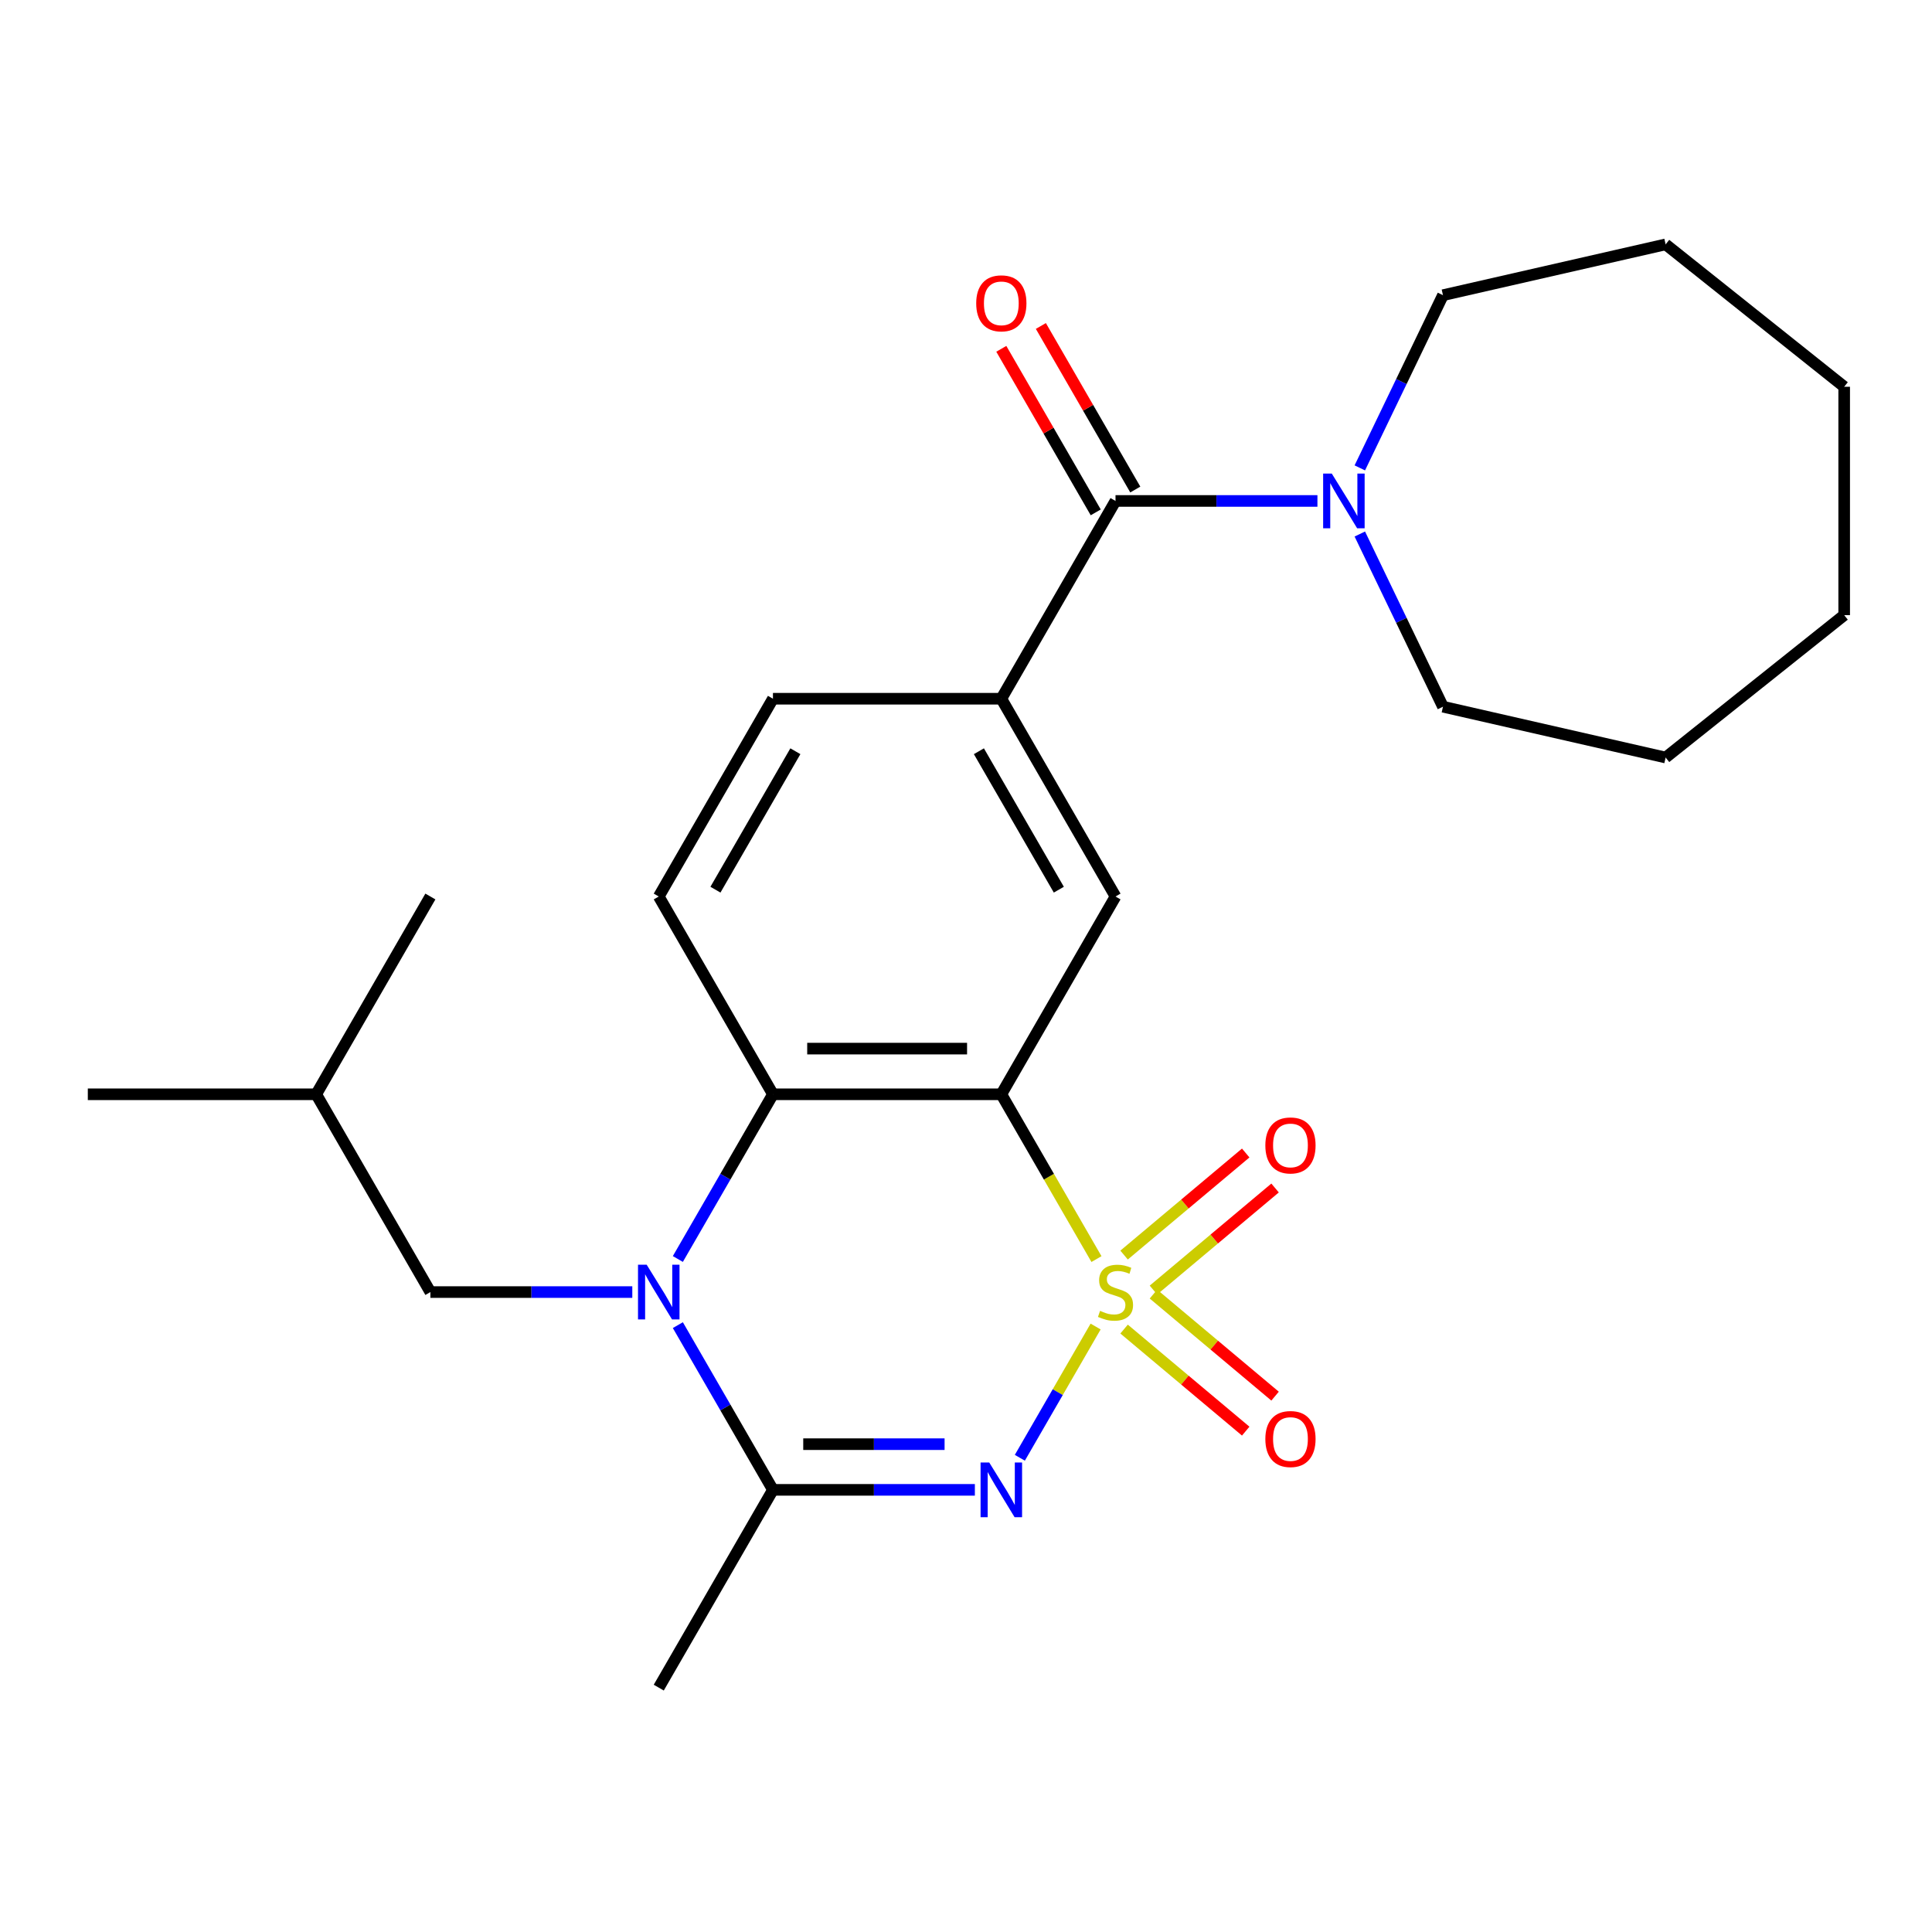 <?xml version='1.0' encoding='iso-8859-1'?>
<svg version='1.1' baseProfile='full'
              xmlns='http://www.w3.org/2000/svg'
                      xmlns:rdkit='http://www.rdkit.org/xml'
                      xmlns:xlink='http://www.w3.org/1999/xlink'
                  xml:space='preserve'
width='1000px' height='1000px' viewBox='0 0 1000 1000'>
<!-- END OF HEADER -->
<rect style='opacity:1.0;fill:#FFFFFF;stroke:none' width='1000' height='1000' x='0' y='0'> </rect>
<path class='bond-0' d='M 567.091,686.608 L 547.48,720.576' style='fill:none;fill-rule:evenodd;stroke:#CCCC00;stroke-width:6px;stroke-linecap:butt;stroke-linejoin:miter;stroke-opacity:1' />
<path class='bond-0' d='M 547.48,720.576 L 527.868,754.543' style='fill:none;fill-rule:evenodd;stroke:#0000FF;stroke-width:6px;stroke-linecap:butt;stroke-linejoin:miter;stroke-opacity:1' />
<path class='bond-1' d='M 567.529,651.698 L 542.907,609.05' style='fill:none;fill-rule:evenodd;stroke:#CCCC00;stroke-width:6px;stroke-linecap:butt;stroke-linejoin:miter;stroke-opacity:1' />
<path class='bond-1' d='M 542.907,609.05 L 518.284,566.402' style='fill:none;fill-rule:evenodd;stroke:#000000;stroke-width:6px;stroke-linecap:butt;stroke-linejoin:miter;stroke-opacity:1' />
<path class='bond-9' d='M 597.021,667.73 L 628.499,641.317' style='fill:none;fill-rule:evenodd;stroke:#CCCC00;stroke-width:6px;stroke-linecap:butt;stroke-linejoin:miter;stroke-opacity:1' />
<path class='bond-9' d='M 628.499,641.317 L 659.976,614.904' style='fill:none;fill-rule:evenodd;stroke:#FF0000;stroke-width:6px;stroke-linecap:butt;stroke-linejoin:miter;stroke-opacity:1' />
<path class='bond-9' d='M 581.825,649.619 L 613.302,623.207' style='fill:none;fill-rule:evenodd;stroke:#CCCC00;stroke-width:6px;stroke-linecap:butt;stroke-linejoin:miter;stroke-opacity:1' />
<path class='bond-9' d='M 613.302,623.207 L 644.779,596.794' style='fill:none;fill-rule:evenodd;stroke:#FF0000;stroke-width:6px;stroke-linecap:butt;stroke-linejoin:miter;stroke-opacity:1' />
<path class='bond-10' d='M 581.825,687.927 L 613.302,714.34' style='fill:none;fill-rule:evenodd;stroke:#CCCC00;stroke-width:6px;stroke-linecap:butt;stroke-linejoin:miter;stroke-opacity:1' />
<path class='bond-10' d='M 613.302,714.34 L 644.779,740.752' style='fill:none;fill-rule:evenodd;stroke:#FF0000;stroke-width:6px;stroke-linecap:butt;stroke-linejoin:miter;stroke-opacity:1' />
<path class='bond-10' d='M 597.021,669.817 L 628.499,696.229' style='fill:none;fill-rule:evenodd;stroke:#CCCC00;stroke-width:6px;stroke-linecap:butt;stroke-linejoin:miter;stroke-opacity:1' />
<path class='bond-10' d='M 628.499,696.229 L 659.976,722.642' style='fill:none;fill-rule:evenodd;stroke:#FF0000;stroke-width:6px;stroke-linecap:butt;stroke-linejoin:miter;stroke-opacity:1' />
<path class='bond-3' d='M 504.589,771.144 L 452.333,771.144' style='fill:none;fill-rule:evenodd;stroke:#0000FF;stroke-width:6px;stroke-linecap:butt;stroke-linejoin:miter;stroke-opacity:1' />
<path class='bond-3' d='M 452.333,771.144 L 400.077,771.144' style='fill:none;fill-rule:evenodd;stroke:#000000;stroke-width:6px;stroke-linecap:butt;stroke-linejoin:miter;stroke-opacity:1' />
<path class='bond-3' d='M 488.912,747.502 L 452.333,747.502' style='fill:none;fill-rule:evenodd;stroke:#0000FF;stroke-width:6px;stroke-linecap:butt;stroke-linejoin:miter;stroke-opacity:1' />
<path class='bond-3' d='M 452.333,747.502 L 415.754,747.502' style='fill:none;fill-rule:evenodd;stroke:#000000;stroke-width:6px;stroke-linecap:butt;stroke-linejoin:miter;stroke-opacity:1' />
<path class='bond-4' d='M 518.284,566.402 L 400.077,566.402' style='fill:none;fill-rule:evenodd;stroke:#000000;stroke-width:6px;stroke-linecap:butt;stroke-linejoin:miter;stroke-opacity:1' />
<path class='bond-4' d='M 500.553,542.761 L 417.808,542.761' style='fill:none;fill-rule:evenodd;stroke:#000000;stroke-width:6px;stroke-linecap:butt;stroke-linejoin:miter;stroke-opacity:1' />
<path class='bond-6' d='M 518.284,566.402 L 577.388,464.032' style='fill:none;fill-rule:evenodd;stroke:#000000;stroke-width:6px;stroke-linecap:butt;stroke-linejoin:miter;stroke-opacity:1' />
<path class='bond-2' d='M 350.854,651.658 L 375.466,609.03' style='fill:none;fill-rule:evenodd;stroke:#0000FF;stroke-width:6px;stroke-linecap:butt;stroke-linejoin:miter;stroke-opacity:1' />
<path class='bond-2' d='M 375.466,609.03 L 400.077,566.402' style='fill:none;fill-rule:evenodd;stroke:#000000;stroke-width:6px;stroke-linecap:butt;stroke-linejoin:miter;stroke-opacity:1' />
<path class='bond-12' d='M 327.278,668.773 L 275.022,668.773' style='fill:none;fill-rule:evenodd;stroke:#0000FF;stroke-width:6px;stroke-linecap:butt;stroke-linejoin:miter;stroke-opacity:1' />
<path class='bond-12' d='M 275.022,668.773 L 222.766,668.773' style='fill:none;fill-rule:evenodd;stroke:#000000;stroke-width:6px;stroke-linecap:butt;stroke-linejoin:miter;stroke-opacity:1' />
<path class='bond-25' d='M 350.854,685.888 L 375.466,728.516' style='fill:none;fill-rule:evenodd;stroke:#0000FF;stroke-width:6px;stroke-linecap:butt;stroke-linejoin:miter;stroke-opacity:1' />
<path class='bond-25' d='M 375.466,728.516 L 400.077,771.144' style='fill:none;fill-rule:evenodd;stroke:#000000;stroke-width:6px;stroke-linecap:butt;stroke-linejoin:miter;stroke-opacity:1' />
<path class='bond-15' d='M 400.077,771.144 L 340.973,873.514' style='fill:none;fill-rule:evenodd;stroke:#000000;stroke-width:6px;stroke-linecap:butt;stroke-linejoin:miter;stroke-opacity:1' />
<path class='bond-11' d='M 400.077,566.402 L 340.973,464.032' style='fill:none;fill-rule:evenodd;stroke:#000000;stroke-width:6px;stroke-linecap:butt;stroke-linejoin:miter;stroke-opacity:1' />
<path class='bond-5' d='M 577.388,259.291 L 518.284,361.661' style='fill:none;fill-rule:evenodd;stroke:#000000;stroke-width:6px;stroke-linecap:butt;stroke-linejoin:miter;stroke-opacity:1' />
<path class='bond-8' d='M 577.388,259.291 L 629.644,259.291' style='fill:none;fill-rule:evenodd;stroke:#000000;stroke-width:6px;stroke-linecap:butt;stroke-linejoin:miter;stroke-opacity:1' />
<path class='bond-8' d='M 629.644,259.291 L 681.9,259.291' style='fill:none;fill-rule:evenodd;stroke:#0000FF;stroke-width:6px;stroke-linecap:butt;stroke-linejoin:miter;stroke-opacity:1' />
<path class='bond-14' d='M 587.625,253.38 L 563.187,211.052' style='fill:none;fill-rule:evenodd;stroke:#000000;stroke-width:6px;stroke-linecap:butt;stroke-linejoin:miter;stroke-opacity:1' />
<path class='bond-14' d='M 563.187,211.052 L 538.749,168.725' style='fill:none;fill-rule:evenodd;stroke:#FF0000;stroke-width:6px;stroke-linecap:butt;stroke-linejoin:miter;stroke-opacity:1' />
<path class='bond-14' d='M 567.151,265.201 L 542.713,222.873' style='fill:none;fill-rule:evenodd;stroke:#000000;stroke-width:6px;stroke-linecap:butt;stroke-linejoin:miter;stroke-opacity:1' />
<path class='bond-14' d='M 542.713,222.873 L 518.275,180.546' style='fill:none;fill-rule:evenodd;stroke:#FF0000;stroke-width:6px;stroke-linecap:butt;stroke-linejoin:miter;stroke-opacity:1' />
<path class='bond-7' d='M 577.388,464.032 L 518.284,361.661' style='fill:none;fill-rule:evenodd;stroke:#000000;stroke-width:6px;stroke-linecap:butt;stroke-linejoin:miter;stroke-opacity:1' />
<path class='bond-7' d='M 548.048,460.497 L 506.676,388.838' style='fill:none;fill-rule:evenodd;stroke:#000000;stroke-width:6px;stroke-linecap:butt;stroke-linejoin:miter;stroke-opacity:1' />
<path class='bond-13' d='M 518.284,361.661 L 400.077,361.661' style='fill:none;fill-rule:evenodd;stroke:#000000;stroke-width:6px;stroke-linecap:butt;stroke-linejoin:miter;stroke-opacity:1' />
<path class='bond-16' d='M 703.837,242.175 L 725.36,197.482' style='fill:none;fill-rule:evenodd;stroke:#0000FF;stroke-width:6px;stroke-linecap:butt;stroke-linejoin:miter;stroke-opacity:1' />
<path class='bond-16' d='M 725.36,197.482 L 746.883,152.789' style='fill:none;fill-rule:evenodd;stroke:#000000;stroke-width:6px;stroke-linecap:butt;stroke-linejoin:miter;stroke-opacity:1' />
<path class='bond-17' d='M 703.837,276.406 L 725.36,321.099' style='fill:none;fill-rule:evenodd;stroke:#0000FF;stroke-width:6px;stroke-linecap:butt;stroke-linejoin:miter;stroke-opacity:1' />
<path class='bond-17' d='M 725.36,321.099 L 746.883,365.792' style='fill:none;fill-rule:evenodd;stroke:#000000;stroke-width:6px;stroke-linecap:butt;stroke-linejoin:miter;stroke-opacity:1' />
<path class='bond-26' d='M 340.973,464.032 L 400.077,361.661' style='fill:none;fill-rule:evenodd;stroke:#000000;stroke-width:6px;stroke-linecap:butt;stroke-linejoin:miter;stroke-opacity:1' />
<path class='bond-26' d='M 370.313,460.497 L 411.685,388.838' style='fill:none;fill-rule:evenodd;stroke:#000000;stroke-width:6px;stroke-linecap:butt;stroke-linejoin:miter;stroke-opacity:1' />
<path class='bond-18' d='M 222.766,668.773 L 163.662,566.402' style='fill:none;fill-rule:evenodd;stroke:#000000;stroke-width:6px;stroke-linecap:butt;stroke-linejoin:miter;stroke-opacity:1' />
<path class='bond-22' d='M 746.883,152.789 L 862.127,126.486' style='fill:none;fill-rule:evenodd;stroke:#000000;stroke-width:6px;stroke-linecap:butt;stroke-linejoin:miter;stroke-opacity:1' />
<path class='bond-21' d='M 746.883,365.792 L 862.127,392.095' style='fill:none;fill-rule:evenodd;stroke:#000000;stroke-width:6px;stroke-linecap:butt;stroke-linejoin:miter;stroke-opacity:1' />
<path class='bond-19' d='M 163.662,566.402 L 45.455,566.402' style='fill:none;fill-rule:evenodd;stroke:#000000;stroke-width:6px;stroke-linecap:butt;stroke-linejoin:miter;stroke-opacity:1' />
<path class='bond-20' d='M 163.662,566.402 L 222.766,464.032' style='fill:none;fill-rule:evenodd;stroke:#000000;stroke-width:6px;stroke-linecap:butt;stroke-linejoin:miter;stroke-opacity:1' />
<path class='bond-24' d='M 862.127,392.095 L 954.545,318.394' style='fill:none;fill-rule:evenodd;stroke:#000000;stroke-width:6px;stroke-linecap:butt;stroke-linejoin:miter;stroke-opacity:1' />
<path class='bond-23' d='M 862.127,126.486 L 954.545,200.187' style='fill:none;fill-rule:evenodd;stroke:#000000;stroke-width:6px;stroke-linecap:butt;stroke-linejoin:miter;stroke-opacity:1' />
<path class='bond-27' d='M 954.545,200.187 L 954.545,318.394' style='fill:none;fill-rule:evenodd;stroke:#000000;stroke-width:6px;stroke-linecap:butt;stroke-linejoin:miter;stroke-opacity:1' />
<path  class='atom-0' d='M 569.388 678.493
Q 569.708 678.613, 571.028 679.173
Q 572.348 679.733, 573.788 680.093
Q 575.268 680.413, 576.708 680.413
Q 579.388 680.413, 580.948 679.133
Q 582.508 677.813, 582.508 675.533
Q 582.508 673.973, 581.708 673.013
Q 580.948 672.053, 579.748 671.533
Q 578.548 671.013, 576.548 670.413
Q 574.028 669.653, 572.508 668.933
Q 571.028 668.213, 569.948 666.693
Q 568.908 665.173, 568.908 662.613
Q 568.908 659.053, 571.308 656.853
Q 573.748 654.653, 578.548 654.653
Q 581.828 654.653, 585.548 656.213
L 584.628 659.293
Q 581.228 657.893, 578.668 657.893
Q 575.908 657.893, 574.388 659.053
Q 572.868 660.173, 572.908 662.133
Q 572.908 663.653, 573.668 664.573
Q 574.468 665.493, 575.588 666.013
Q 576.748 666.533, 578.668 667.133
Q 581.228 667.933, 582.748 668.733
Q 584.268 669.533, 585.348 671.173
Q 586.468 672.773, 586.468 675.533
Q 586.468 679.453, 583.828 681.573
Q 581.228 683.653, 576.868 683.653
Q 574.348 683.653, 572.428 683.093
Q 570.548 682.573, 568.308 681.653
L 569.388 678.493
' fill='#CCCC00'/>
<path  class='atom-1' d='M 512.024 756.984
L 521.304 771.984
Q 522.224 773.464, 523.704 776.144
Q 525.184 778.824, 525.264 778.984
L 525.264 756.984
L 529.024 756.984
L 529.024 785.304
L 525.144 785.304
L 515.184 768.904
Q 514.024 766.984, 512.784 764.784
Q 511.584 762.584, 511.224 761.904
L 511.224 785.304
L 507.544 785.304
L 507.544 756.984
L 512.024 756.984
' fill='#0000FF'/>
<path  class='atom-3' d='M 334.713 654.613
L 343.993 669.613
Q 344.913 671.093, 346.393 673.773
Q 347.873 676.453, 347.953 676.613
L 347.953 654.613
L 351.713 654.613
L 351.713 682.933
L 347.833 682.933
L 337.873 666.533
Q 336.713 664.613, 335.473 662.413
Q 334.273 660.213, 333.913 659.533
L 333.913 682.933
L 330.233 682.933
L 330.233 654.613
L 334.713 654.613
' fill='#0000FF'/>
<path  class='atom-9' d='M 689.335 245.131
L 698.615 260.131
Q 699.535 261.611, 701.015 264.291
Q 702.495 266.971, 702.575 267.131
L 702.575 245.131
L 706.335 245.131
L 706.335 273.451
L 702.455 273.451
L 692.495 257.051
Q 691.335 255.131, 690.095 252.931
Q 688.895 250.731, 688.535 250.051
L 688.535 273.451
L 684.855 273.451
L 684.855 245.131
L 689.335 245.131
' fill='#0000FF'/>
<path  class='atom-10' d='M 654.94 592.871
Q 654.94 586.071, 658.3 582.271
Q 661.66 578.471, 667.94 578.471
Q 674.22 578.471, 677.58 582.271
Q 680.94 586.071, 680.94 592.871
Q 680.94 599.751, 677.54 603.671
Q 674.14 607.551, 667.94 607.551
Q 661.7 607.551, 658.3 603.671
Q 654.94 599.791, 654.94 592.871
M 667.94 604.351
Q 672.26 604.351, 674.58 601.471
Q 676.94 598.551, 676.94 592.871
Q 676.94 587.311, 674.58 584.511
Q 672.26 581.671, 667.94 581.671
Q 663.62 581.671, 661.26 584.471
Q 658.94 587.271, 658.94 592.871
Q 658.94 598.591, 661.26 601.471
Q 663.62 604.351, 667.94 604.351
' fill='#FF0000'/>
<path  class='atom-11' d='M 654.94 744.835
Q 654.94 738.035, 658.3 734.235
Q 661.66 730.435, 667.94 730.435
Q 674.22 730.435, 677.58 734.235
Q 680.94 738.035, 680.94 744.835
Q 680.94 751.715, 677.54 755.635
Q 674.14 759.515, 667.94 759.515
Q 661.7 759.515, 658.3 755.635
Q 654.94 751.755, 654.94 744.835
M 667.94 756.315
Q 672.26 756.315, 674.58 753.435
Q 676.94 750.515, 676.94 744.835
Q 676.94 739.275, 674.58 736.475
Q 672.26 733.635, 667.94 733.635
Q 663.62 733.635, 661.26 736.435
Q 658.94 739.235, 658.94 744.835
Q 658.94 750.555, 661.26 753.435
Q 663.62 756.315, 667.94 756.315
' fill='#FF0000'/>
<path  class='atom-15' d='M 505.284 157
Q 505.284 150.2, 508.644 146.4
Q 512.004 142.6, 518.284 142.6
Q 524.564 142.6, 527.924 146.4
Q 531.284 150.2, 531.284 157
Q 531.284 163.88, 527.884 167.8
Q 524.484 171.68, 518.284 171.68
Q 512.044 171.68, 508.644 167.8
Q 505.284 163.92, 505.284 157
M 518.284 168.48
Q 522.604 168.48, 524.924 165.6
Q 527.284 162.68, 527.284 157
Q 527.284 151.44, 524.924 148.64
Q 522.604 145.8, 518.284 145.8
Q 513.964 145.8, 511.604 148.6
Q 509.284 151.4, 509.284 157
Q 509.284 162.72, 511.604 165.6
Q 513.964 168.48, 518.284 168.48
' fill='#FF0000'/>
</svg>
